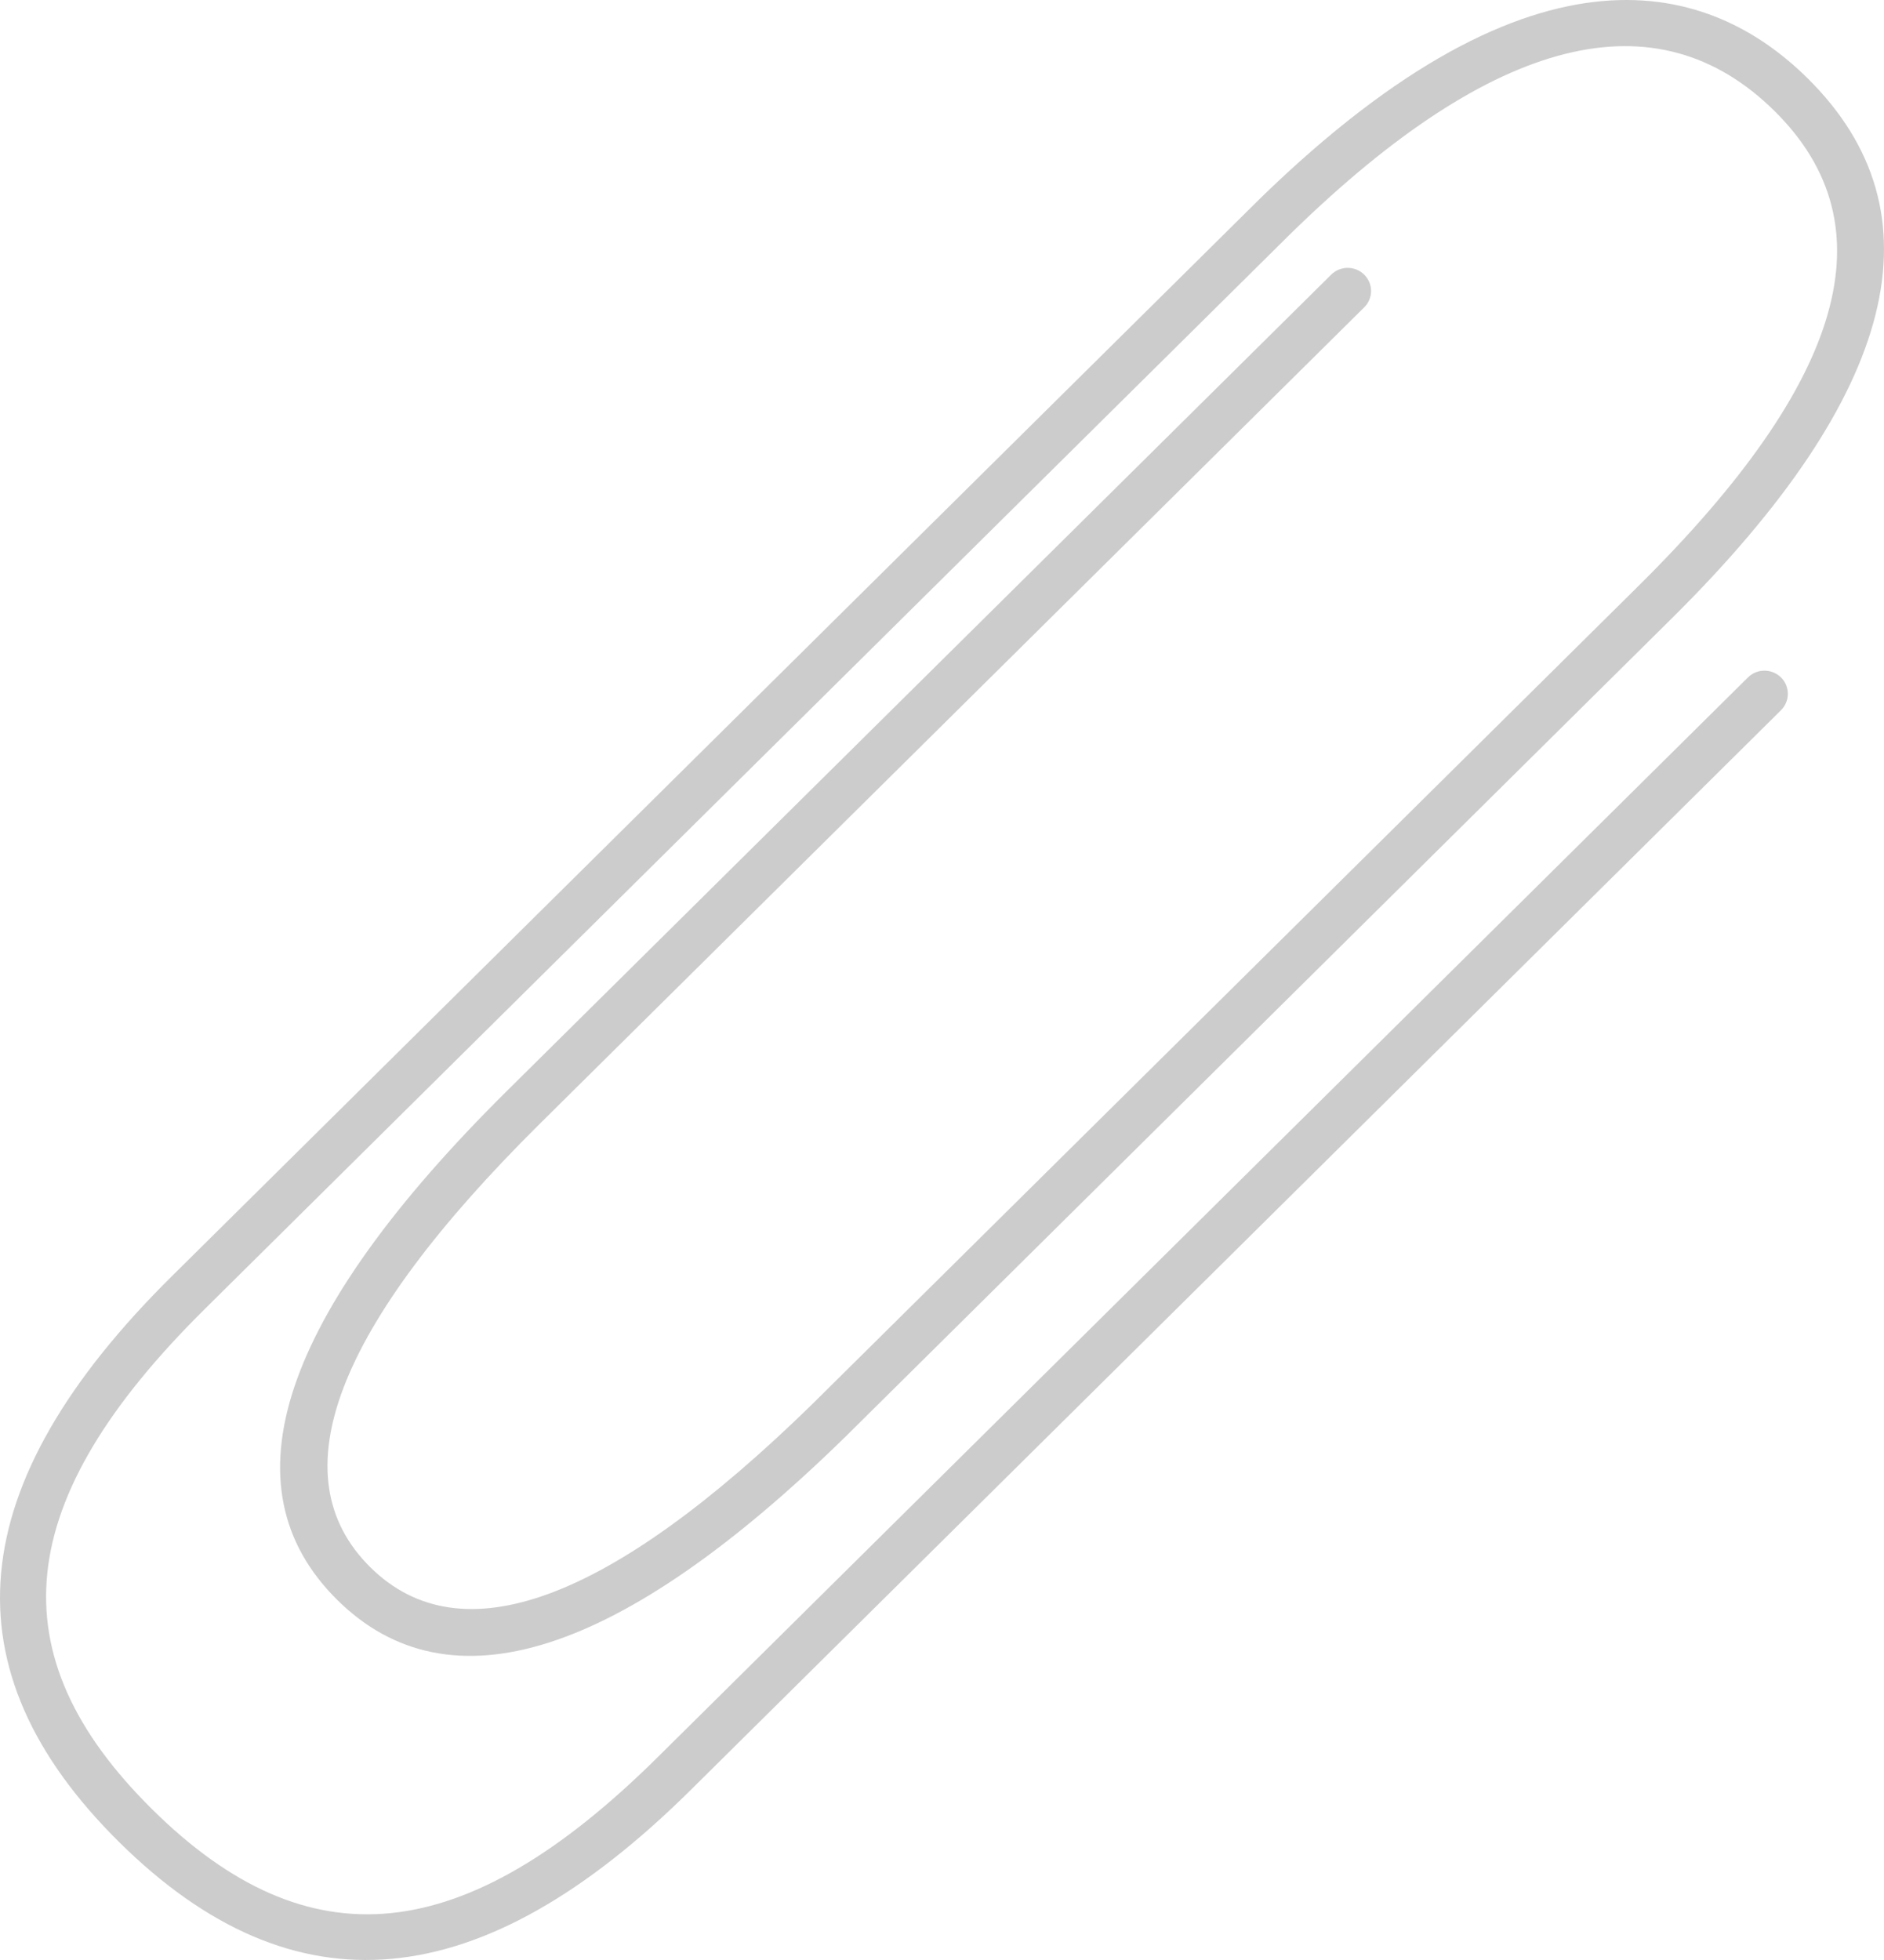 <?xml version="1.0" encoding="UTF-8"?> <svg xmlns="http://www.w3.org/2000/svg" width="75" height="78" viewBox="0 0 75 78" fill="none"> <path d="M70.904 28.258C71.263 27.898 71.261 27.318 70.9 26.958L70.897 26.956C70.529 26.599 69.941 26.601 69.58 26.963L26.176 69.935C18.5 77.534 12.297 78.171 6.061 72.006C-0.175 65.841 0.466 59.701 8.143 52.103L51.34 9.338L51.463 9.218C59.498 1.394 65.951 -0.219 70.645 4.421C75.246 8.971 73.477 15.15 65.233 23.311L32.329 55.886C24.268 63.758 18.352 65.939 14.742 62.37C11.065 58.734 13.339 52.791 21.506 44.705L54.308 12.231C54.672 11.871 54.672 11.29 54.308 10.93C53.945 10.57 53.357 10.57 52.993 10.93L20.191 43.404C11.153 52.353 8.877 59.171 13.427 63.671C17.905 68.097 24.704 65.919 33.642 57.19L66.551 24.61C75.552 15.7 77.372 8.467 71.96 3.117C68.139 -0.661 61.253 -2.899 50.157 7.906L6.827 50.802C-1.527 59.073 -2.206 66.434 4.746 73.31C11.699 80.185 19.139 79.507 27.492 71.239L70.735 28.427L70.904 28.258Z" fill="#CCCCCC"></path> </svg> 
